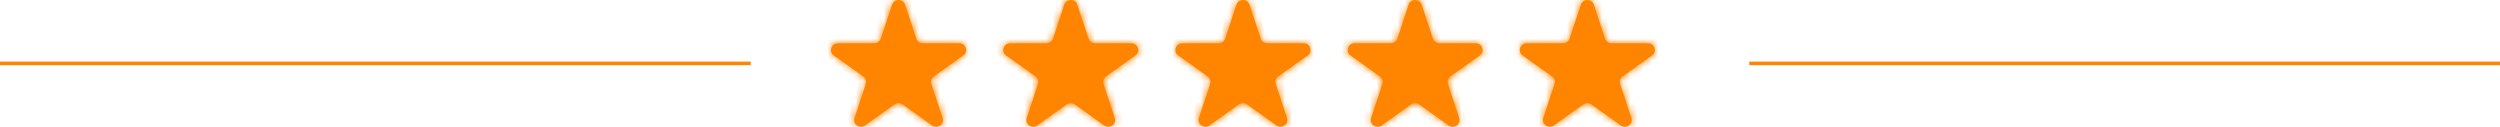 <svg width="355" height="18" viewBox="0 0 355 18" fill="none" xmlns="http://www.w3.org/2000/svg">
<path d="M248.399 9H355M0 9H106.601" stroke="#FF8500" stroke-width="0.5"/>
<mask id="path-2-inside-1_10105_56" fill="white">
<path d="M126.667 0.663C126.96 -0.221 128.235 -0.221 128.527 0.663L130.122 5.478C130.253 5.873 130.629 6.141 131.053 6.141H136.214C137.162 6.141 137.556 7.33 136.789 7.876L132.613 10.852C132.27 11.097 132.127 11.53 132.258 11.925L133.853 16.74C134.146 17.624 133.114 18.359 132.348 17.812L128.172 14.836C127.829 14.592 127.365 14.592 127.022 14.836L122.846 17.812C122.08 18.359 121.048 17.624 121.341 16.74L122.936 11.925C123.067 11.53 122.924 11.097 122.581 10.852L118.405 7.876C117.639 7.33 118.032 6.141 118.98 6.141H124.142C124.565 6.141 124.941 5.873 125.072 5.478L126.667 0.663Z"/>
<path d="M151.118 0.663C151.411 -0.221 152.686 -0.221 152.979 0.663L154.574 5.478C154.705 5.873 155.08 6.141 155.504 6.141H160.666C161.613 6.141 162.007 7.33 161.241 7.876L157.065 10.852C156.722 11.097 156.578 11.53 156.709 11.925L158.304 16.74C158.597 17.624 157.566 18.359 156.799 17.812L152.623 14.836C152.281 14.592 151.816 14.592 151.474 14.836L147.298 17.812C146.531 18.359 145.5 17.624 145.793 16.74L147.388 11.925C147.519 11.53 147.375 11.097 147.032 10.852L142.856 7.876C142.09 7.33 142.484 6.141 143.431 6.141H148.593C149.017 6.141 149.392 5.873 149.523 5.478L151.118 0.663Z"/>
<path d="M175.57 0.663C175.863 -0.221 177.137 -0.221 177.43 0.663L179.025 5.478C179.156 5.873 179.532 6.141 179.955 6.141H185.117C186.065 6.141 186.459 7.33 185.692 7.876L181.516 10.852C181.173 11.097 181.03 11.53 181.161 11.925L182.756 16.74C183.049 17.624 182.017 18.359 181.251 17.812L177.075 14.836C176.732 14.592 176.268 14.592 175.925 14.836L171.749 17.812C170.983 18.359 169.951 17.624 170.244 16.74L171.839 11.925C171.97 11.53 171.827 11.097 171.484 10.852L167.308 7.876C166.541 7.33 166.935 6.141 167.883 6.141H173.045C173.468 6.141 173.844 5.873 173.975 5.478L175.57 0.663Z"/>
<path d="M200.021 0.663C200.314 -0.221 201.589 -0.221 201.882 0.663L203.477 5.478C203.608 5.873 203.983 6.141 204.407 6.141H209.569C210.516 6.141 210.91 7.33 210.144 7.876L205.968 10.852C205.625 11.097 205.481 11.53 205.612 11.925L207.207 16.74C207.5 17.624 206.469 18.359 205.702 17.812L201.526 14.836C201.184 14.592 200.719 14.592 200.377 14.836L196.201 17.812C195.434 18.359 194.403 17.624 194.696 16.74L196.291 11.925C196.422 11.53 196.278 11.097 195.935 10.852L191.759 7.876C190.993 7.33 191.387 6.141 192.334 6.141H197.496C197.92 6.141 198.295 5.873 198.426 5.478L200.021 0.663Z"/>
<path d="M224.473 0.663C224.765 -0.221 226.04 -0.221 226.333 0.663L227.928 5.478C228.059 5.873 228.435 6.141 228.858 6.141H234.02C234.968 6.141 235.361 7.33 234.595 7.876L230.419 10.852C230.076 11.097 229.933 11.53 230.064 11.925L231.659 16.74C231.952 17.624 230.92 18.359 230.154 17.812L225.978 14.836C225.635 14.592 225.171 14.592 224.828 14.836L220.652 17.812C219.886 18.359 218.854 17.624 219.147 16.74L220.742 11.925C220.873 11.53 220.73 11.097 220.387 10.852L216.211 7.876C215.444 7.33 215.838 6.141 216.786 6.141H221.947C222.371 6.141 222.747 5.873 222.878 5.478L224.473 0.663Z"/>
</mask>
<path d="M126.667 0.663C126.96 -0.221 128.235 -0.221 128.527 0.663L130.122 5.478C130.253 5.873 130.629 6.141 131.053 6.141H136.214C137.162 6.141 137.556 7.33 136.789 7.876L132.613 10.852C132.27 11.097 132.127 11.53 132.258 11.925L133.853 16.74C134.146 17.624 133.114 18.359 132.348 17.812L128.172 14.836C127.829 14.592 127.365 14.592 127.022 14.836L122.846 17.812C122.08 18.359 121.048 17.624 121.341 16.74L122.936 11.925C123.067 11.53 122.924 11.097 122.581 10.852L118.405 7.876C117.639 7.33 118.032 6.141 118.98 6.141H124.142C124.565 6.141 124.941 5.873 125.072 5.478L126.667 0.663Z" fill="#FF8500"/>
<path d="M151.118 0.663C151.411 -0.221 152.686 -0.221 152.979 0.663L154.574 5.478C154.705 5.873 155.08 6.141 155.504 6.141H160.666C161.613 6.141 162.007 7.33 161.241 7.876L157.065 10.852C156.722 11.097 156.578 11.53 156.709 11.925L158.304 16.74C158.597 17.624 157.566 18.359 156.799 17.812L152.623 14.836C152.281 14.592 151.816 14.592 151.474 14.836L147.298 17.812C146.531 18.359 145.5 17.624 145.793 16.74L147.388 11.925C147.519 11.53 147.375 11.097 147.032 10.852L142.856 7.876C142.09 7.33 142.484 6.141 143.431 6.141H148.593C149.017 6.141 149.392 5.873 149.523 5.478L151.118 0.663Z" fill="#FF8500"/>
<path d="M175.57 0.663C175.863 -0.221 177.137 -0.221 177.43 0.663L179.025 5.478C179.156 5.873 179.532 6.141 179.955 6.141H185.117C186.065 6.141 186.459 7.33 185.692 7.876L181.516 10.852C181.173 11.097 181.03 11.53 181.161 11.925L182.756 16.74C183.049 17.624 182.017 18.359 181.251 17.812L177.075 14.836C176.732 14.592 176.268 14.592 175.925 14.836L171.749 17.812C170.983 18.359 169.951 17.624 170.244 16.74L171.839 11.925C171.97 11.53 171.827 11.097 171.484 10.852L167.308 7.876C166.541 7.33 166.935 6.141 167.883 6.141H173.045C173.468 6.141 173.844 5.873 173.975 5.478L175.57 0.663Z" fill="#FF8500"/>
<path d="M200.021 0.663C200.314 -0.221 201.589 -0.221 201.882 0.663L203.477 5.478C203.608 5.873 203.983 6.141 204.407 6.141H209.569C210.516 6.141 210.91 7.33 210.144 7.876L205.968 10.852C205.625 11.097 205.481 11.53 205.612 11.925L207.207 16.74C207.5 17.624 206.469 18.359 205.702 17.812L201.526 14.836C201.184 14.592 200.719 14.592 200.377 14.836L196.201 17.812C195.434 18.359 194.403 17.624 194.696 16.74L196.291 11.925C196.422 11.53 196.278 11.097 195.935 10.852L191.759 7.876C190.993 7.33 191.387 6.141 192.334 6.141H197.496C197.92 6.141 198.295 5.873 198.426 5.478L200.021 0.663Z" fill="#FF8500"/>
<path d="M224.473 0.663C224.765 -0.221 226.04 -0.221 226.333 0.663L227.928 5.478C228.059 5.873 228.435 6.141 228.858 6.141H234.02C234.968 6.141 235.361 7.33 234.595 7.876L230.419 10.852C230.076 11.097 229.933 11.53 230.064 11.925L231.659 16.74C231.952 17.624 230.92 18.359 230.154 17.812L225.978 14.836C225.635 14.592 225.171 14.592 224.828 14.836L220.652 17.812C219.886 18.359 218.854 17.624 219.147 16.74L220.742 11.925C220.873 11.53 220.73 11.097 220.387 10.852L216.211 7.876C215.444 7.33 215.838 6.141 216.786 6.141H221.947C222.371 6.141 222.747 5.873 222.878 5.478L224.473 0.663Z" fill="#FF8500"/>
<path d="M126.667 0.663C126.96 -0.221 128.235 -0.221 128.527 0.663L130.122 5.478C130.253 5.873 130.629 6.141 131.053 6.141H136.214C137.162 6.141 137.556 7.33 136.789 7.876L132.613 10.852C132.27 11.097 132.127 11.53 132.258 11.925L133.853 16.74C134.146 17.624 133.114 18.359 132.348 17.812L128.172 14.836C127.829 14.592 127.365 14.592 127.022 14.836L122.846 17.812C122.08 18.359 121.048 17.624 121.341 16.74L122.936 11.925C123.067 11.53 122.924 11.097 122.581 10.852L118.405 7.876C117.639 7.33 118.032 6.141 118.98 6.141H124.142C124.565 6.141 124.941 5.873 125.072 5.478L126.667 0.663Z" stroke="#FF8500" stroke-width="2" mask="url(#path-2-inside-1_10105_56)"/>
<path d="M151.118 0.663C151.411 -0.221 152.686 -0.221 152.979 0.663L154.574 5.478C154.705 5.873 155.08 6.141 155.504 6.141H160.666C161.613 6.141 162.007 7.33 161.241 7.876L157.065 10.852C156.722 11.097 156.578 11.53 156.709 11.925L158.304 16.74C158.597 17.624 157.566 18.359 156.799 17.812L152.623 14.836C152.281 14.592 151.816 14.592 151.474 14.836L147.298 17.812C146.531 18.359 145.5 17.624 145.793 16.74L147.388 11.925C147.519 11.53 147.375 11.097 147.032 10.852L142.856 7.876C142.09 7.33 142.484 6.141 143.431 6.141H148.593C149.017 6.141 149.392 5.873 149.523 5.478L151.118 0.663Z" stroke="#FF8500" stroke-width="2" mask="url(#path-2-inside-1_10105_56)"/>
<path d="M175.57 0.663C175.863 -0.221 177.137 -0.221 177.43 0.663L179.025 5.478C179.156 5.873 179.532 6.141 179.955 6.141H185.117C186.065 6.141 186.459 7.33 185.692 7.876L181.516 10.852C181.173 11.097 181.03 11.53 181.161 11.925L182.756 16.74C183.049 17.624 182.017 18.359 181.251 17.812L177.075 14.836C176.732 14.592 176.268 14.592 175.925 14.836L171.749 17.812C170.983 18.359 169.951 17.624 170.244 16.74L171.839 11.925C171.97 11.53 171.827 11.097 171.484 10.852L167.308 7.876C166.541 7.33 166.935 6.141 167.883 6.141H173.045C173.468 6.141 173.844 5.873 173.975 5.478L175.57 0.663Z" stroke="#FF8500" stroke-width="2" mask="url(#path-2-inside-1_10105_56)"/>
<path d="M200.021 0.663C200.314 -0.221 201.589 -0.221 201.882 0.663L203.477 5.478C203.608 5.873 203.983 6.141 204.407 6.141H209.569C210.516 6.141 210.91 7.33 210.144 7.876L205.968 10.852C205.625 11.097 205.481 11.53 205.612 11.925L207.207 16.74C207.5 17.624 206.469 18.359 205.702 17.812L201.526 14.836C201.184 14.592 200.719 14.592 200.377 14.836L196.201 17.812C195.434 18.359 194.403 17.624 194.696 16.74L196.291 11.925C196.422 11.53 196.278 11.097 195.935 10.852L191.759 7.876C190.993 7.33 191.387 6.141 192.334 6.141H197.496C197.92 6.141 198.295 5.873 198.426 5.478L200.021 0.663Z" stroke="#FF8500" stroke-width="2" mask="url(#path-2-inside-1_10105_56)"/>
<path d="M224.473 0.663C224.765 -0.221 226.04 -0.221 226.333 0.663L227.928 5.478C228.059 5.873 228.435 6.141 228.858 6.141H234.02C234.968 6.141 235.361 7.33 234.595 7.876L230.419 10.852C230.076 11.097 229.933 11.53 230.064 11.925L231.659 16.74C231.952 17.624 230.92 18.359 230.154 17.812L225.978 14.836C225.635 14.592 225.171 14.592 224.828 14.836L220.652 17.812C219.886 18.359 218.854 17.624 219.147 16.74L220.742 11.925C220.873 11.53 220.73 11.097 220.387 10.852L216.211 7.876C215.444 7.33 215.838 6.141 216.786 6.141H221.947C222.371 6.141 222.747 5.873 222.878 5.478L224.473 0.663Z" stroke="#FF8500" stroke-width="2" mask="url(#path-2-inside-1_10105_56)"/>
</svg>
